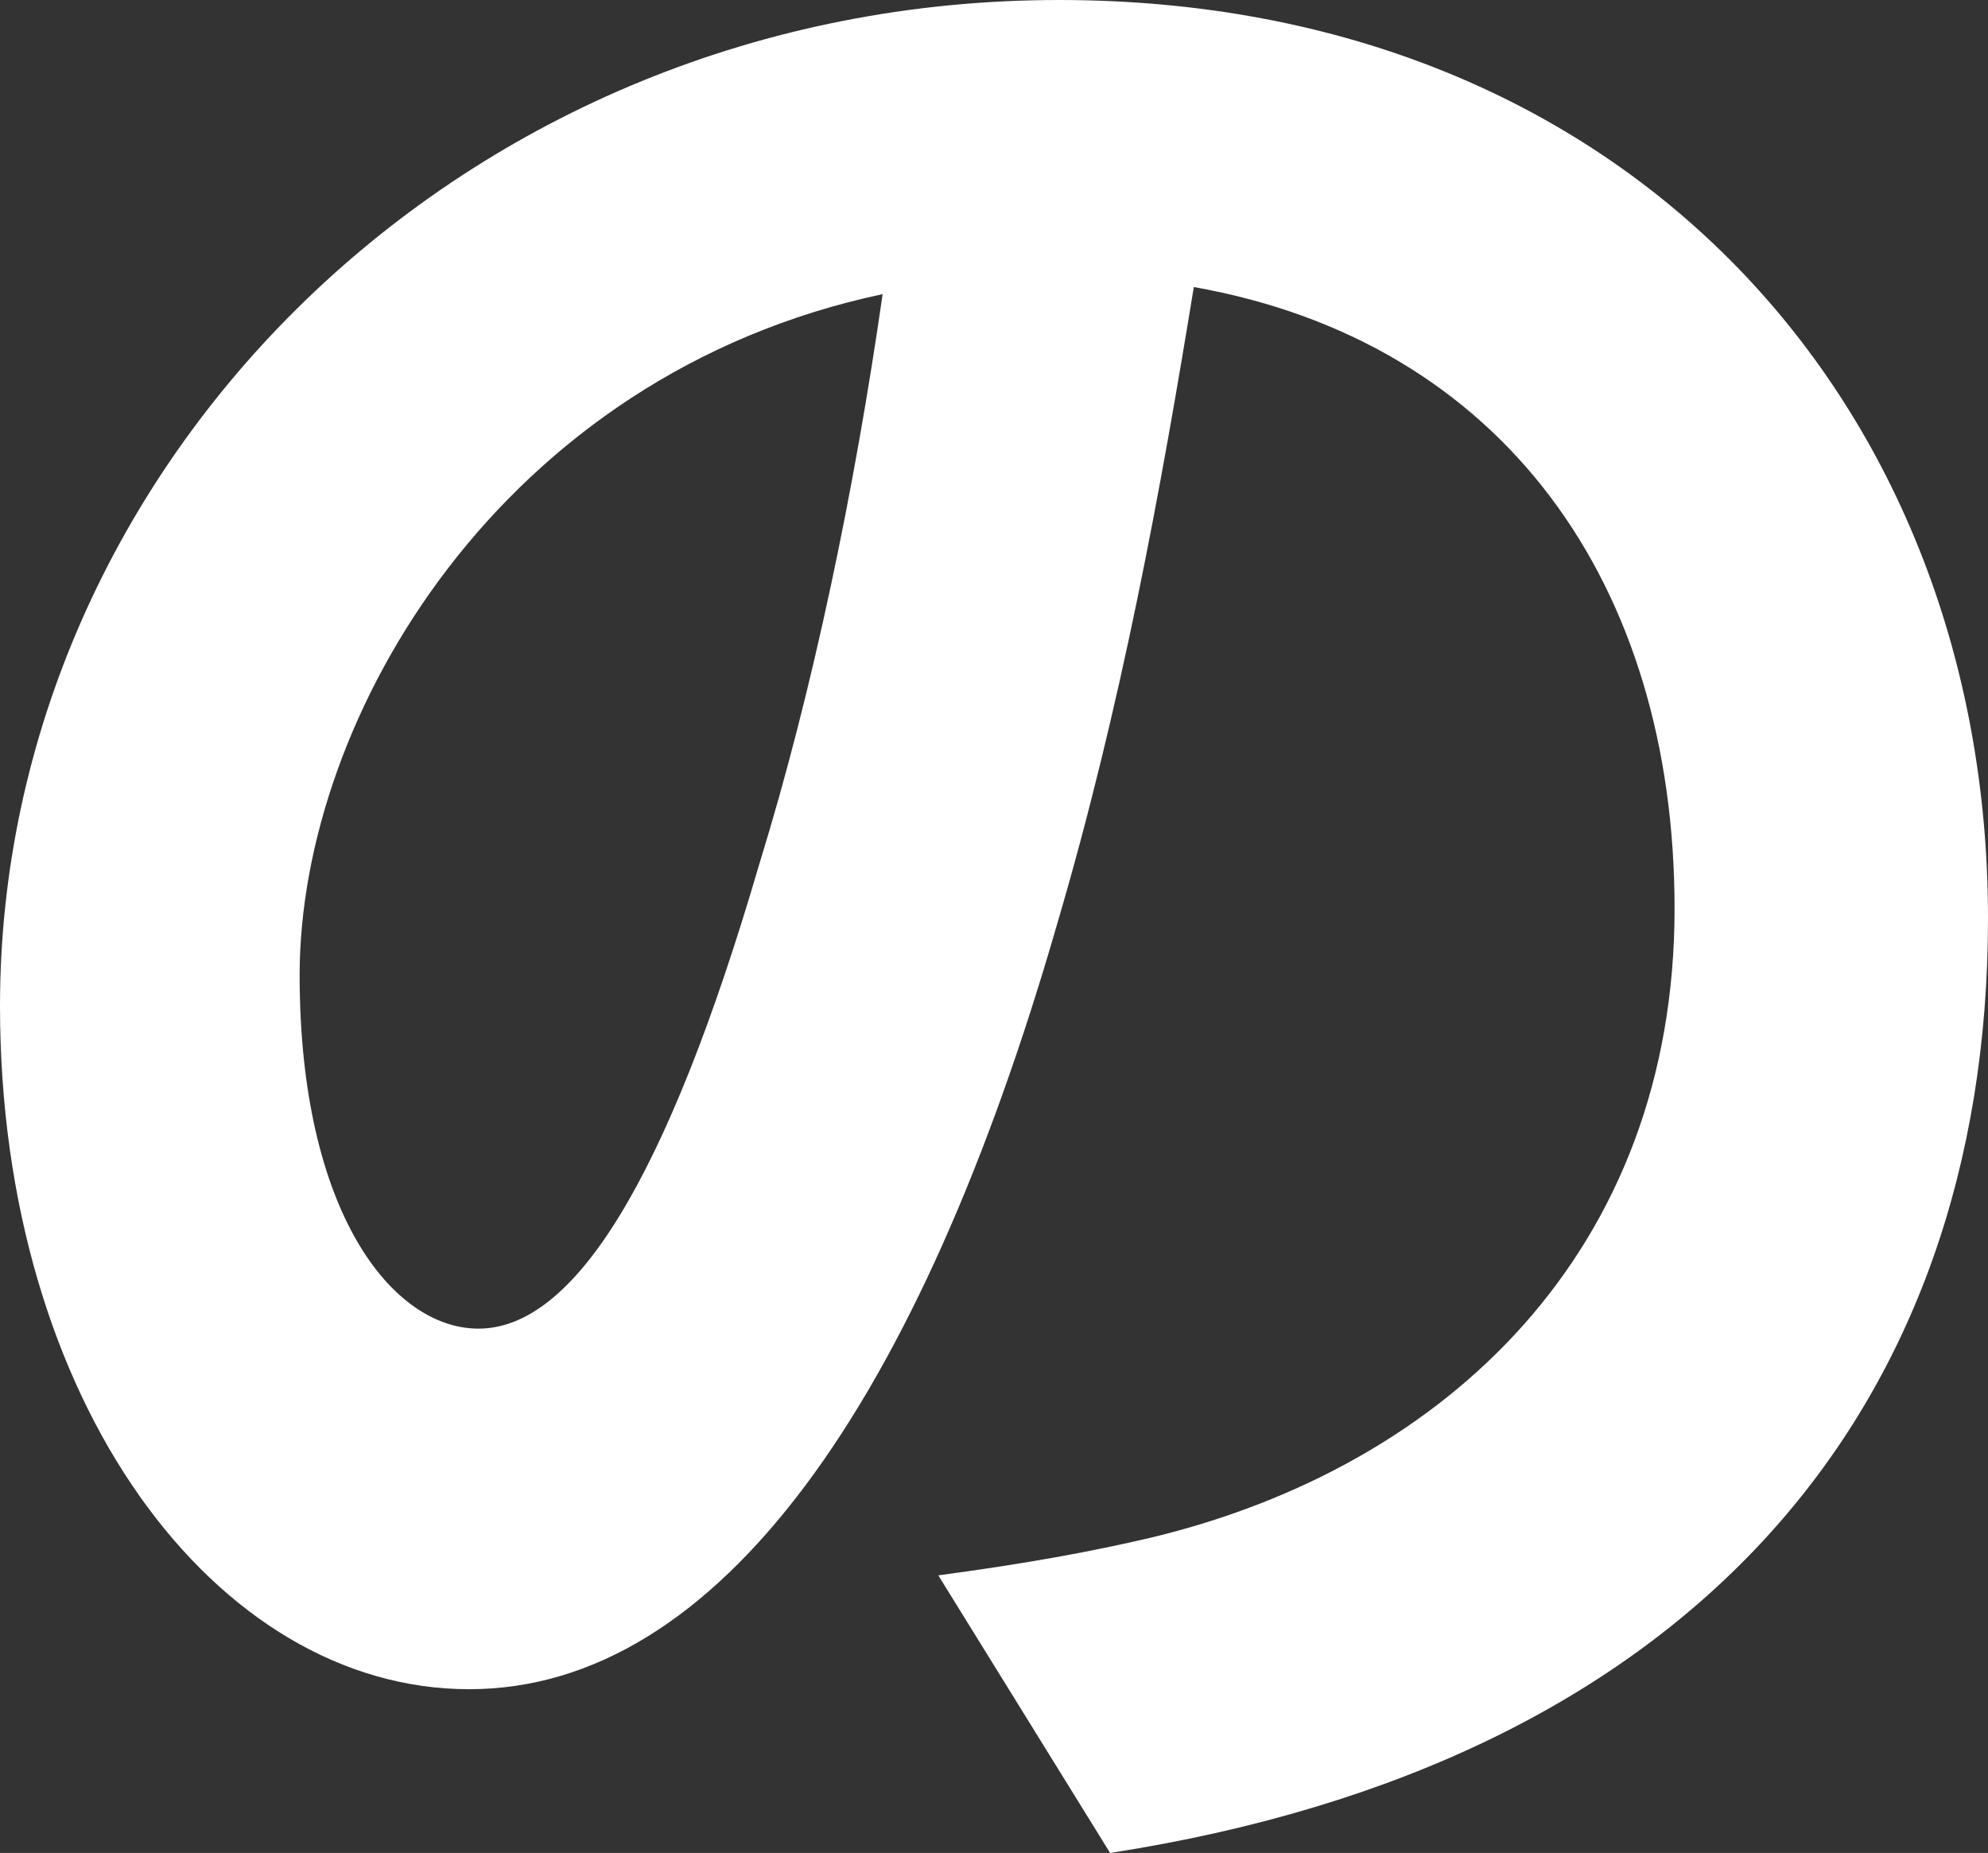 <?xml version="1.0" encoding="utf-8"?>
<!-- Generator: Adobe Illustrator 15.1.0, SVG Export Plug-In . SVG Version: 6.00 Build 0)  -->
<!DOCTYPE svg PUBLIC "-//W3C//DTD SVG 1.1//EN" "http://www.w3.org/Graphics/SVG/1.1/DTD/svg11.dtd">
<svg version="1.1" id="レイヤー_1" xmlns="http://www.w3.org/2000/svg" xmlns:xlink="http://www.w3.org/1999/xlink" x="0px"
	 y="0px" width="40.637px" height="37.873px" viewBox="0 0 40.637 37.873" enable-background="new 0 0 40.637 37.873"
	 xml:space="preserve">
<rect x="0" y="0" width="40.637" height="37.873" fill="#333333" stroke="none"/>
<g>
	<path fill="#FFFFFF" d="M19.18,32.199c1.804-0.242,3.133-0.485,4.368-0.776c6.029-1.455,10.682-5.867,10.682-12.851
		c0-6.643-3.514-11.589-9.827-12.705c-0.665,4.073-1.472,8.535-2.801,13.044C18.8,28.61,14.717,34.526,9.59,34.526
		C4.415,34.526,0,28.659,0,20.562C0,9.504,9.447,0,21.648,0C33.28,0,40.637,8.292,40.637,18.767
		c0,10.085-6.077,17.263-17.945,19.106L19.18,32.199z M15.524,17.651c1.093-3.54,1.947-7.662,2.518-11.639
		c-7.787,1.65-11.917,8.633-11.917,13.918c0,4.848,1.898,7.226,3.655,7.226C11.726,27.156,13.625,24.149,15.524,17.651z"/>
</g>
</svg>
